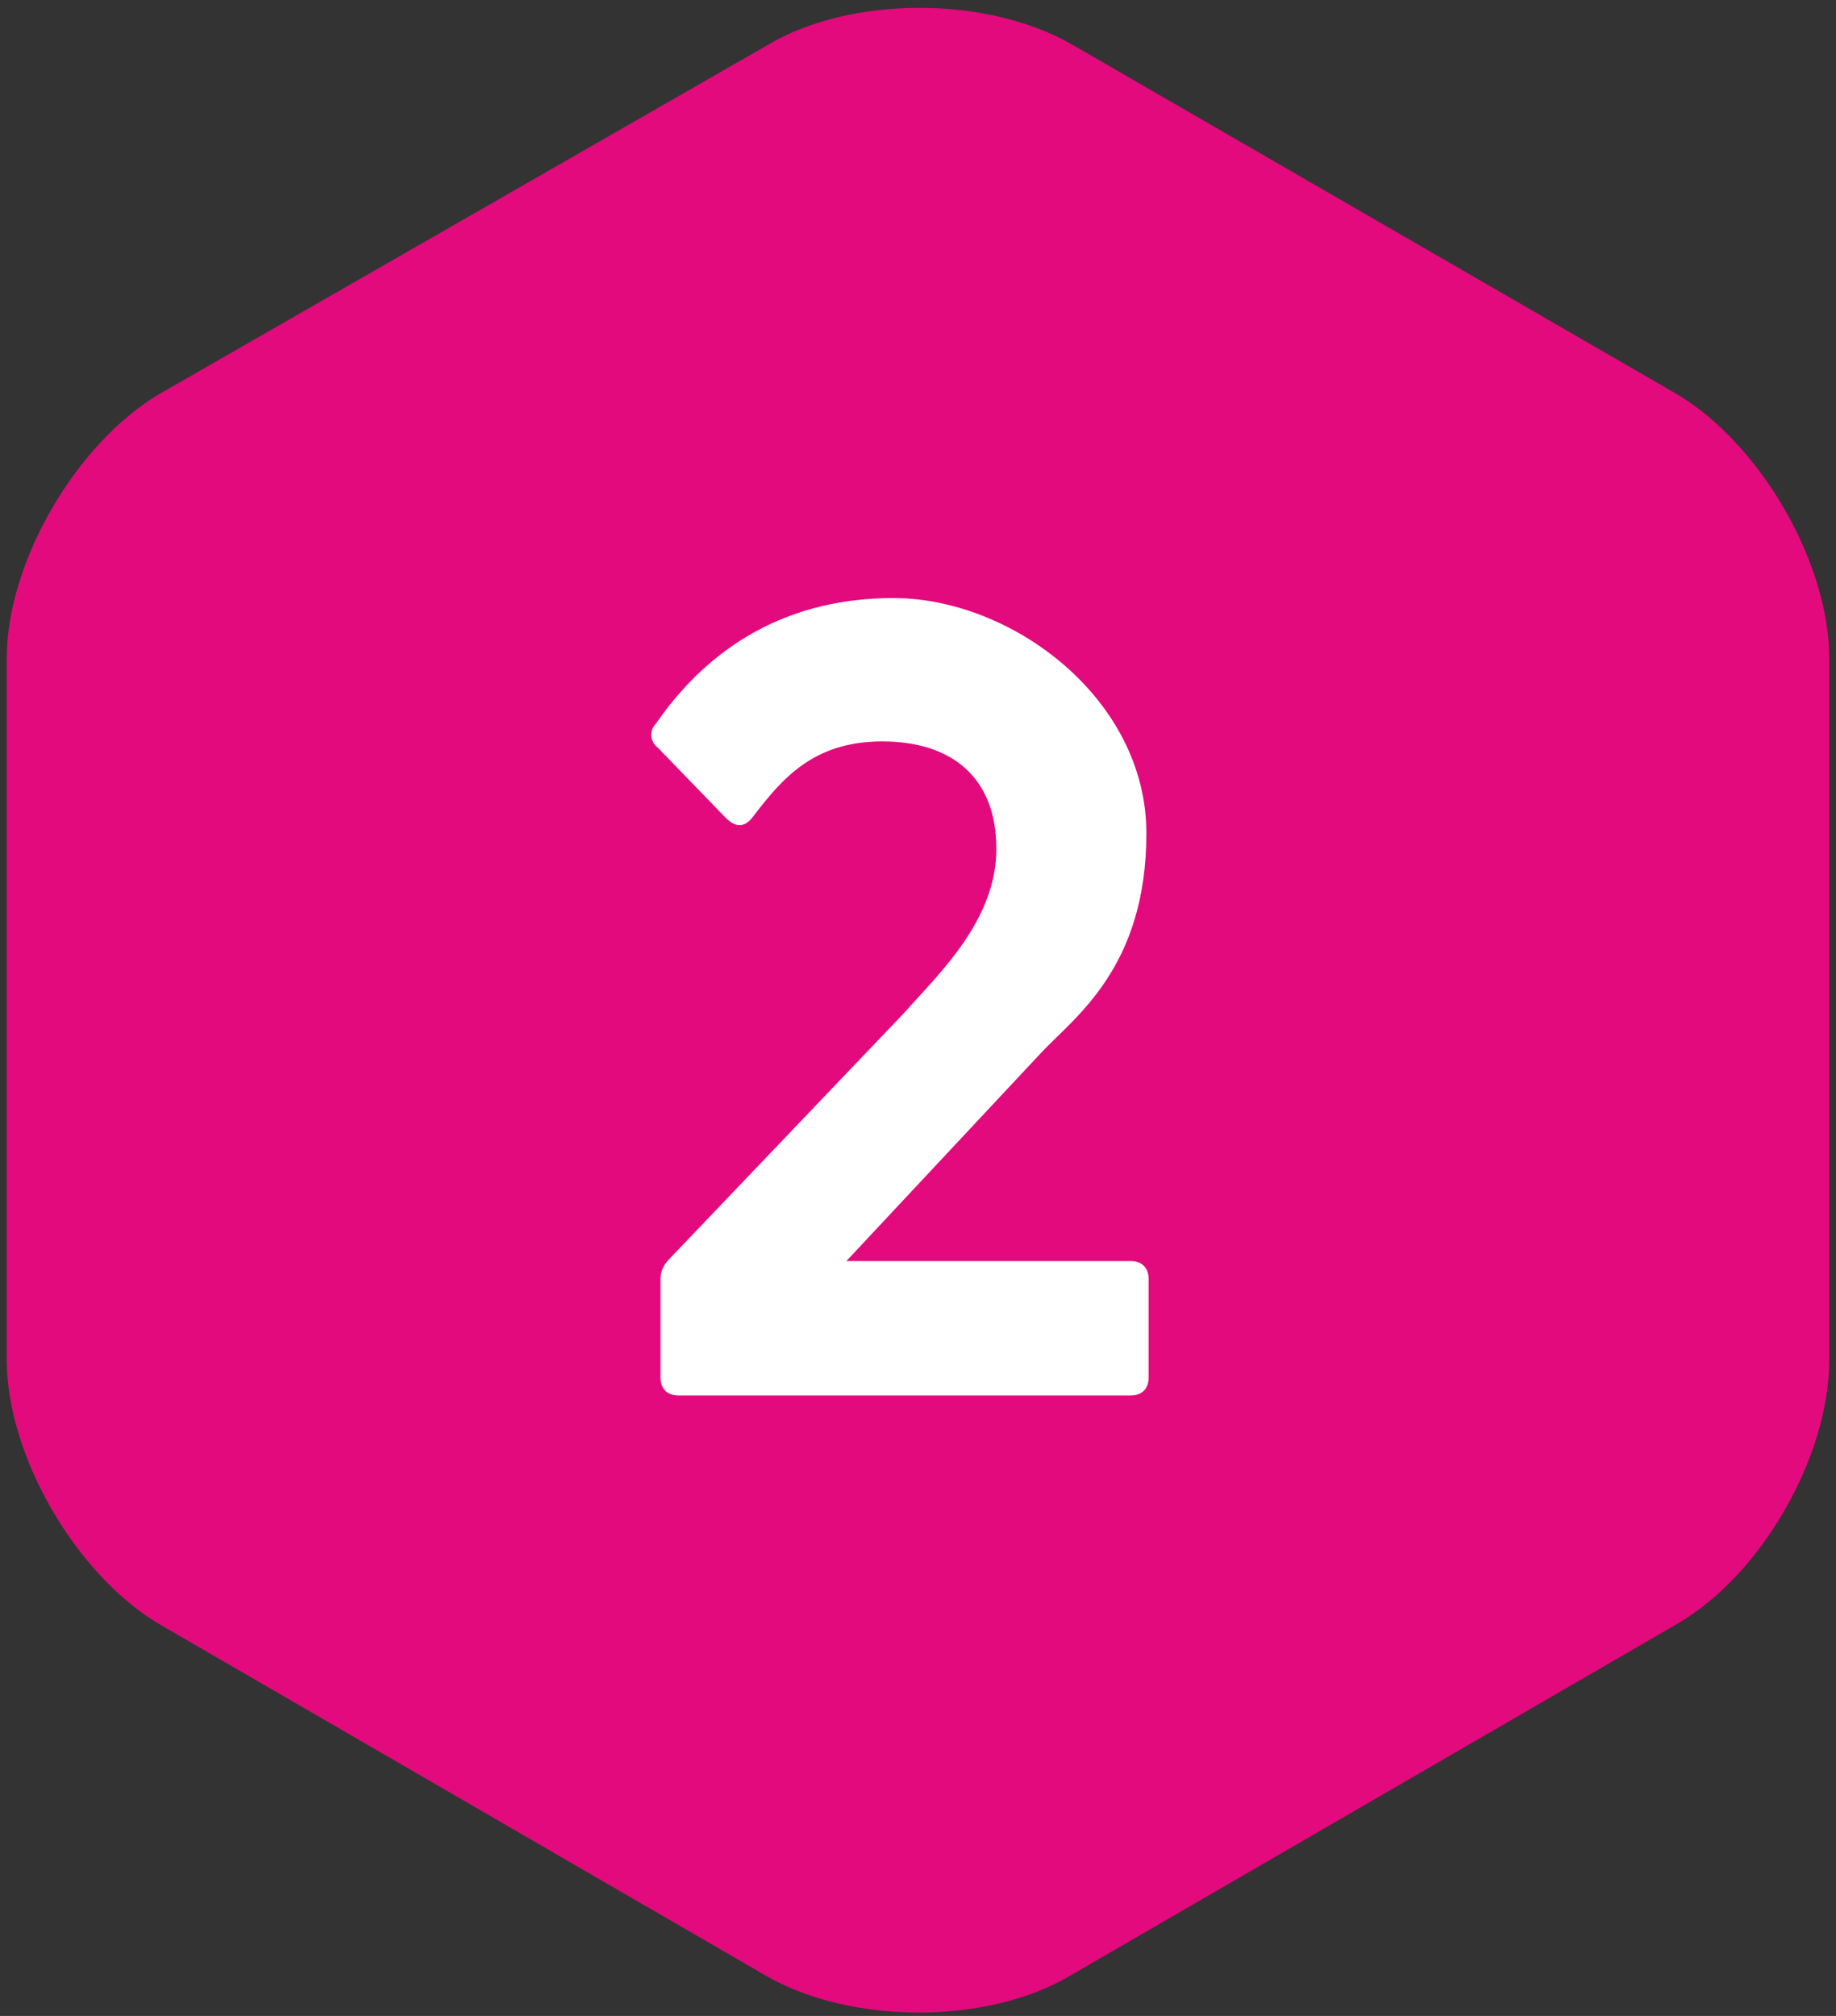 <?xml version="1.0" encoding="UTF-8"?>
<svg xmlns="http://www.w3.org/2000/svg" version="1.1" viewBox="0 0 82 90">
  <rect x="0" y="0" width="82" height="90" fill="#333333" stroke="none"/>
  <defs>
    <style>
      .cls-1 {
        isolation: isolate;
      }

      .cls-2 {
        fill: #fff;
      }

      .cls-3 {
        fill: #e30a7d;
        fill-rule: evenodd;
      }
    </style>
  </defs>
  <!-- Generator: Adobe Illustrator 28.7.1, SVG Export Plug-In . SVG Version: 1.2.0 Build 142)  -->
  <g>
    <g id="Layer_1">
      <g id="_x2A_NEW_x2A_-COMPONENTS---EMAIL-BLOCKS">
        <g id="_x30_1-ATOMS_x2F_Icon_x2F_Style-1-Copy-27">
          <path id="Fill-1" class="cls-3" d="M47.9,2c-3.8-2.2-9.9-2.2-13.6,0L7.1,17.6C3.4,19.8.3,25.1.3,29.4v31.3c0,4.3,3.1,9.6,6.8,11.8l27.1,15.7c3.8,2.2,9.9,2.2,13.6,0l27.1-15.7c3.8-2.2,6.8-7.5,6.8-11.8v-31.3c0-4.3-3.1-9.6-6.8-11.8L47.9,2Z"/>
          <g id="_x31_" class="cls-1">
            <g class="cls-1">
              <path class="cls-2" d="M29.5,61.4v-4.3c0-.3.1-.6.4-.9l10.5-11c1.5-1.7,4.1-4.1,4.1-7.3s-2-4.8-5.1-4.8-4.5,1.7-5.8,3.4c-.4.5-.8.4-1.2,0l-3-3.1c-.4-.3-.4-.8-.1-1.1,2-2.9,5.3-5.6,10.6-5.6s11.3,4.5,11.3,10.5-3.2,8.2-4.7,9.8l-8.7,9.3h12.7c.5,0,.8.3.8.8v4.4c0,.5-.3.8-.8.8h-20.2c-.5,0-.8-.3-.8-.8Z"/>
            </g>
          </g>
        </g>
      </g>
    </g>
  </g>
</svg>